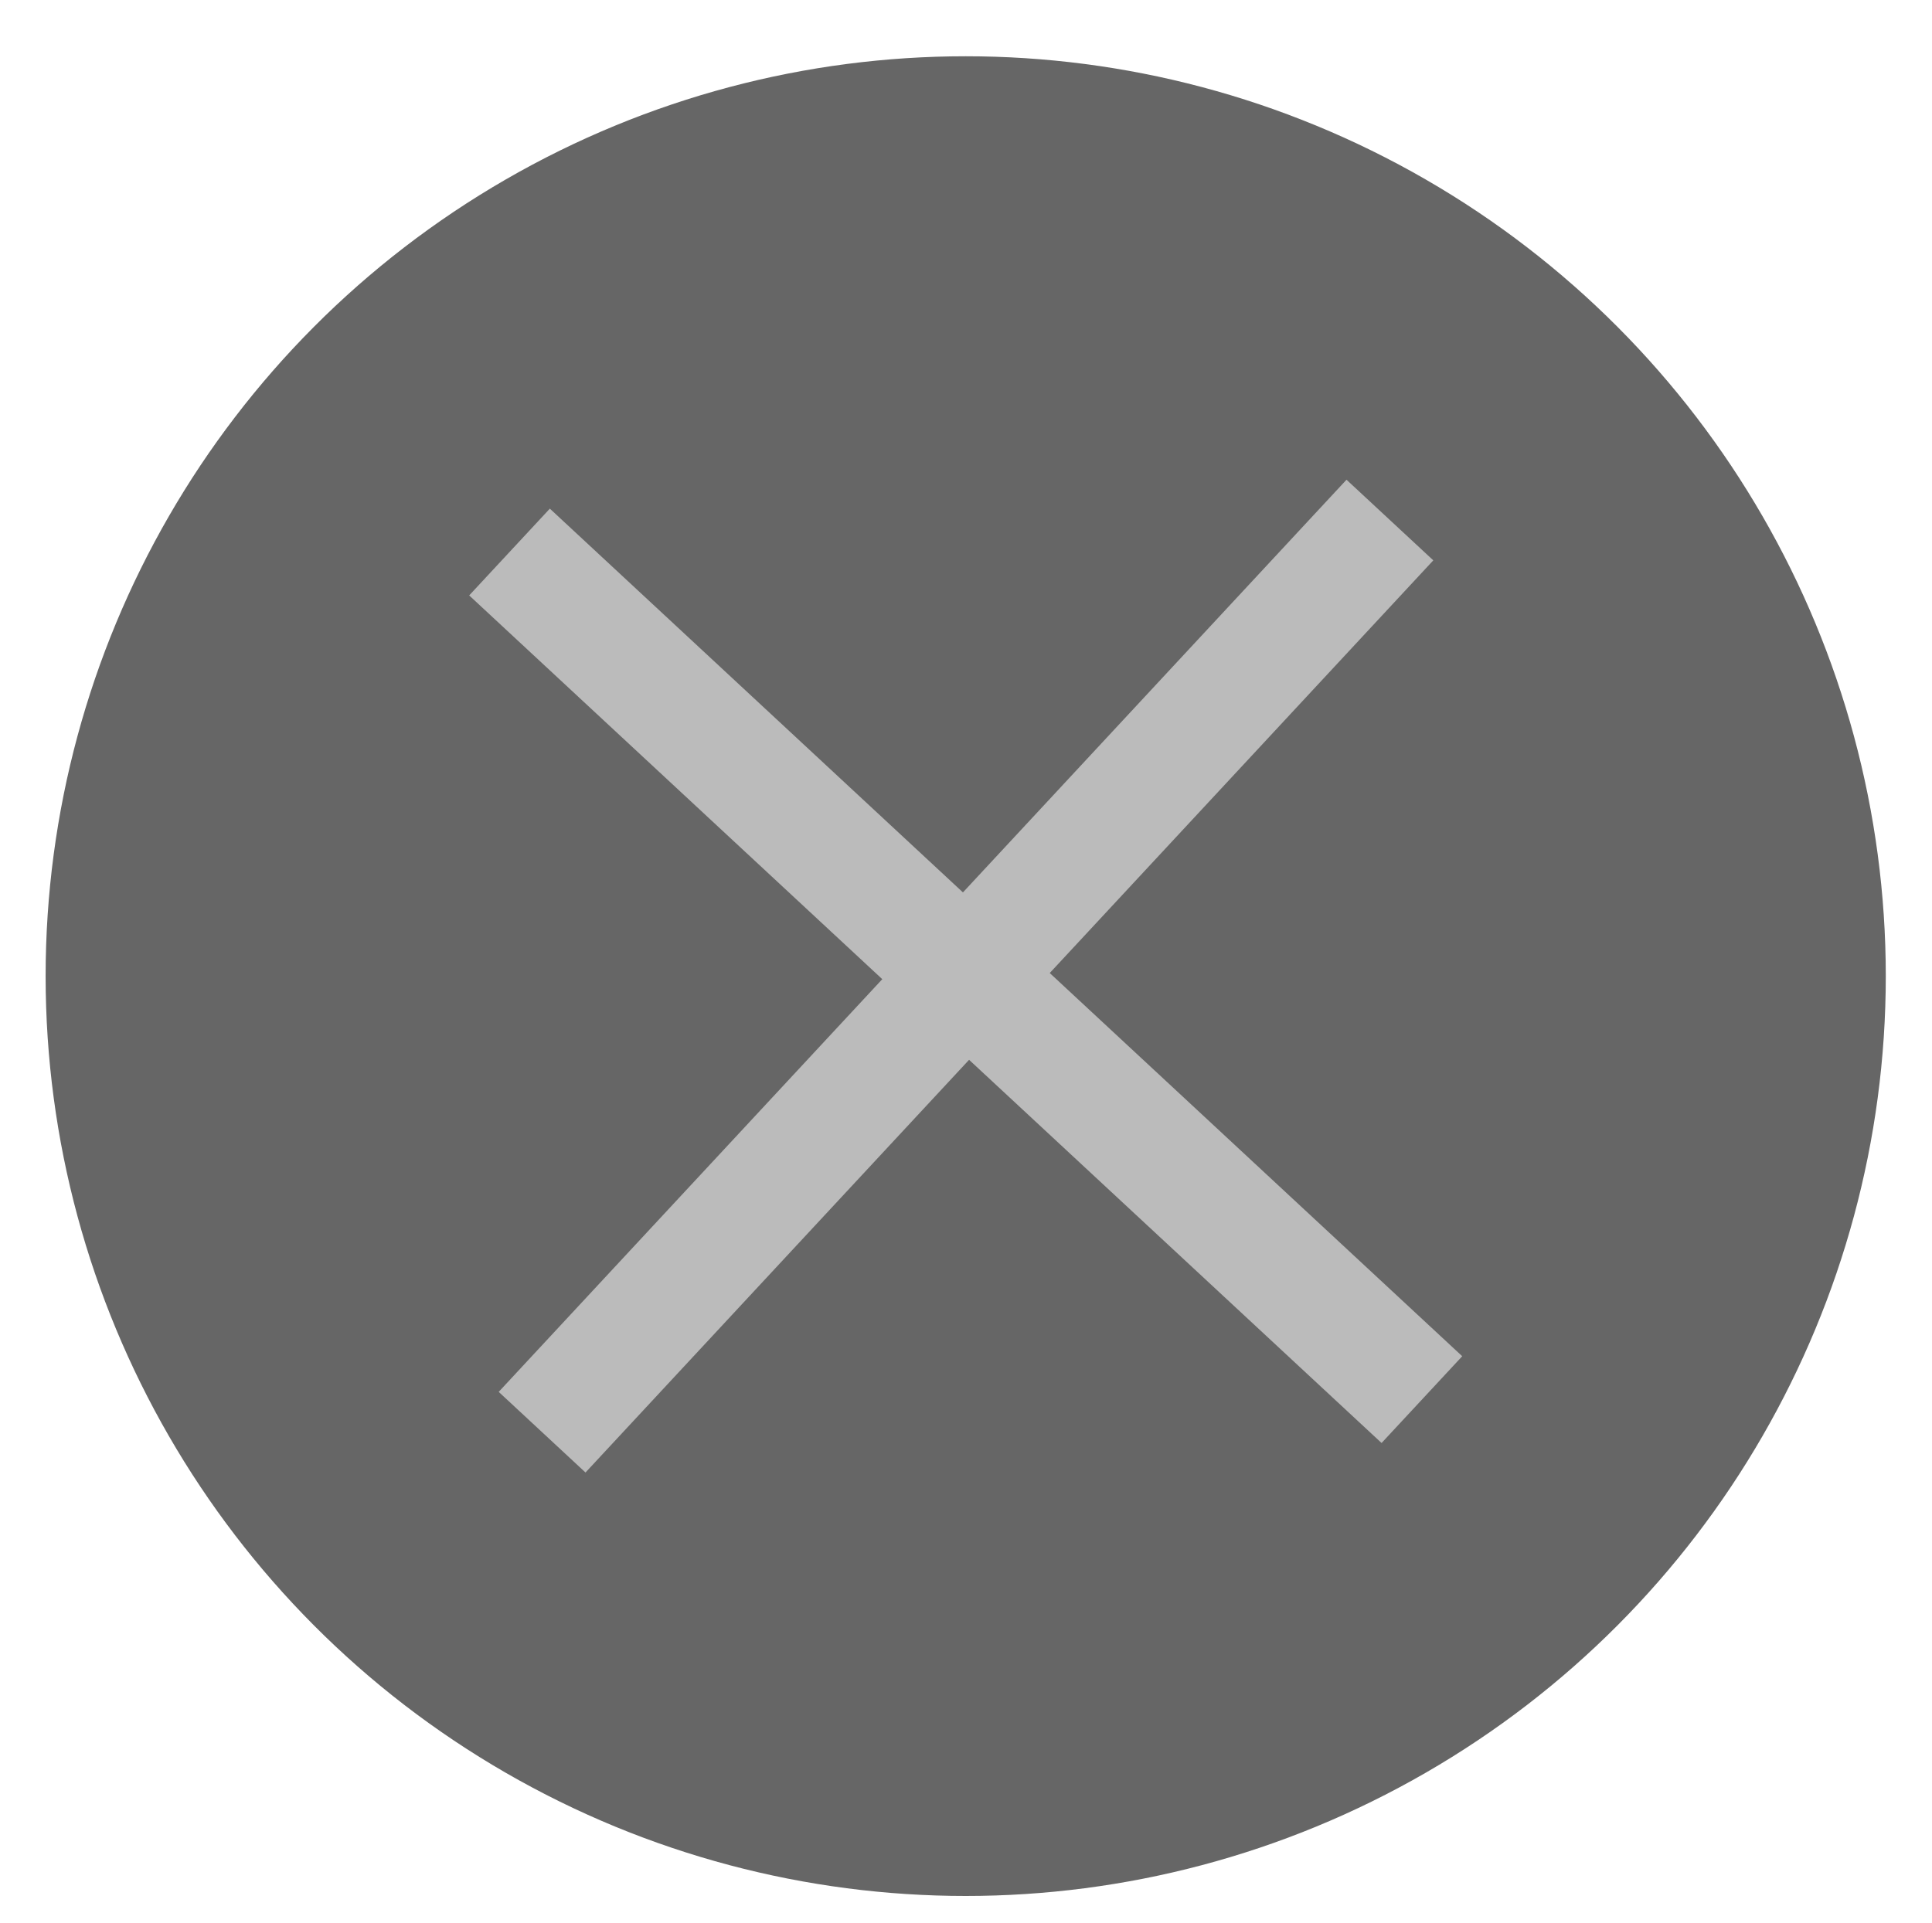 <svg id="Layer_1" data-name="Layer 1" xmlns="http://www.w3.org/2000/svg" viewBox="0 0 32.61 32.46"><defs><style>.cls-1{fill:#666;stroke:#666;}.cls-1,.cls-2{stroke-miterlimit:10;}.cls-2{fill:none;stroke:#bbb;stroke-width:2px;}</style></defs><circle class="cls-1" cx="16.3" cy="16.48" r="15.03"/><line class="cls-2" x1="23.46" y1="8.78" x2="9.15" y2="24.18"/><line class="cls-2" x1="8.6" y1="9.32" x2="24" y2="23.63"/></svg>
